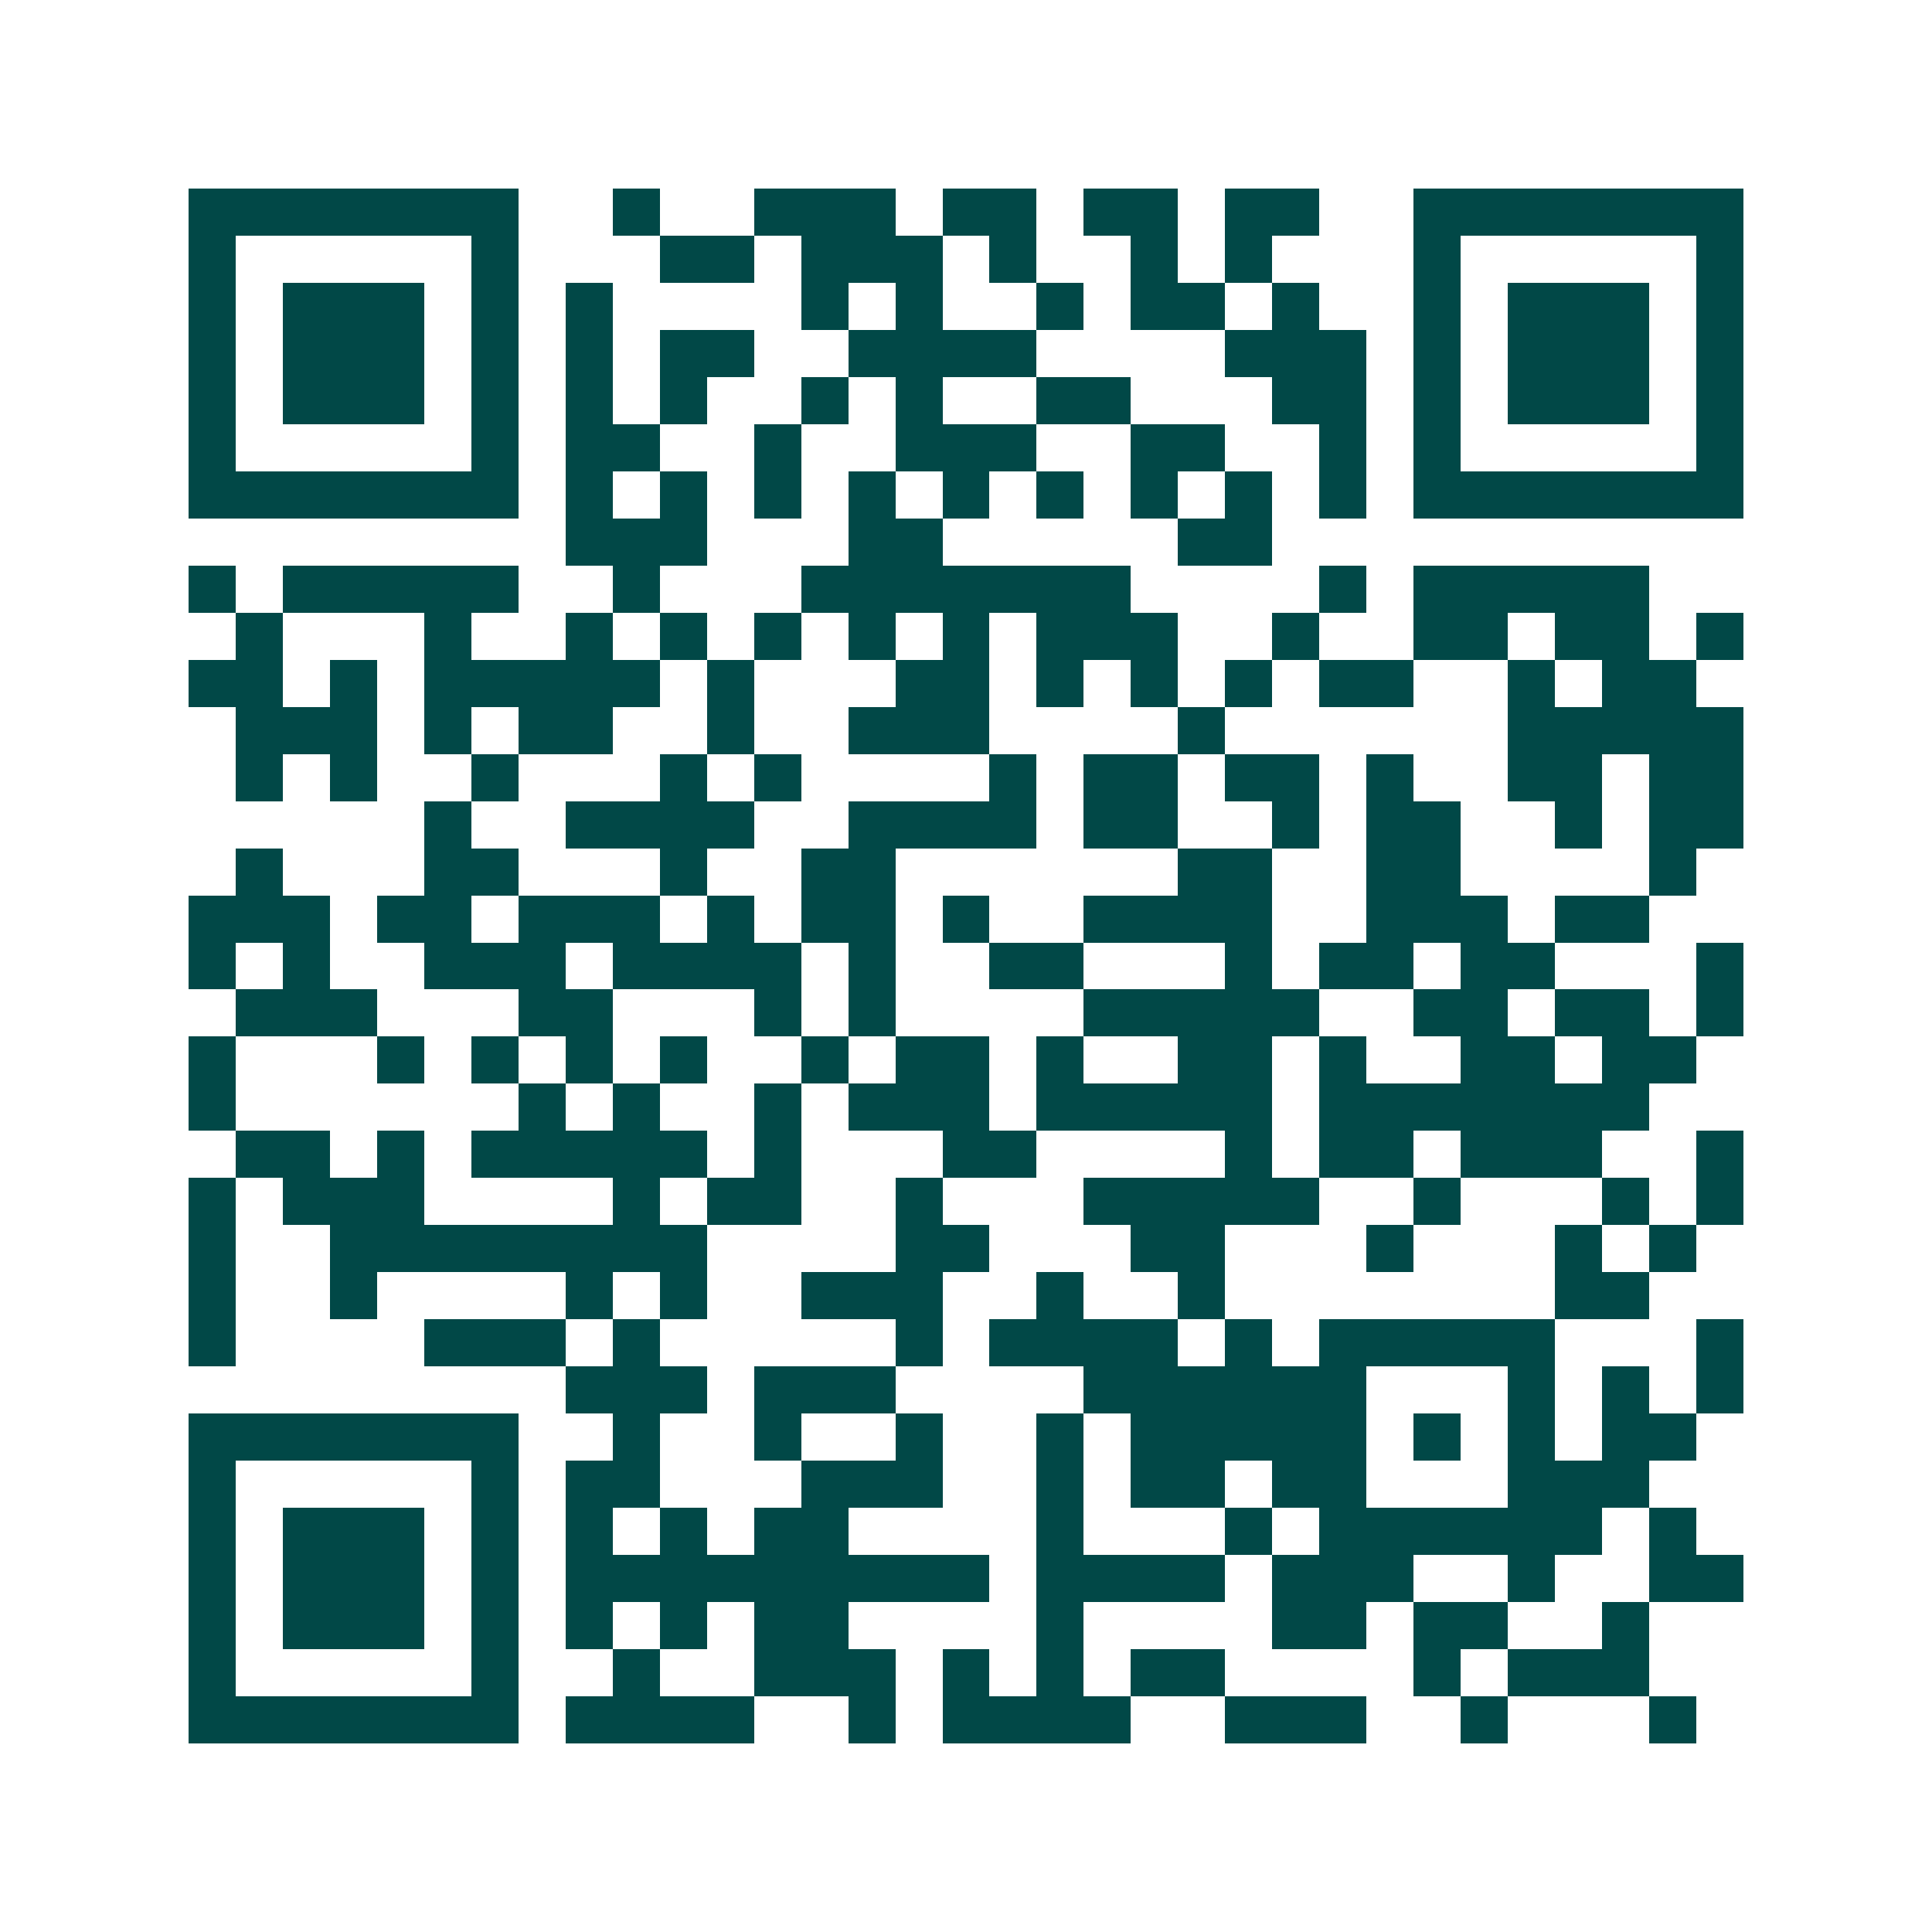 <svg xmlns="http://www.w3.org/2000/svg" width="200" height="200" viewBox="0 0 41 41" shape-rendering="crispEdges"><path fill="#ffffff" d="M0 0h41v41H0z"/><path stroke="#014847" d="M4 4.5h7m2 0h1m2 0h3m1 0h2m1 0h2m1 0h2m2 0h7M4 5.5h1m5 0h1m3 0h2m1 0h3m1 0h1m2 0h1m1 0h1m3 0h1m5 0h1M4 6.5h1m1 0h3m1 0h1m1 0h1m4 0h1m1 0h1m2 0h1m1 0h2m1 0h1m2 0h1m1 0h3m1 0h1M4 7.5h1m1 0h3m1 0h1m1 0h1m1 0h2m2 0h4m4 0h3m1 0h1m1 0h3m1 0h1M4 8.5h1m1 0h3m1 0h1m1 0h1m1 0h1m2 0h1m1 0h1m2 0h2m3 0h2m1 0h1m1 0h3m1 0h1M4 9.5h1m5 0h1m1 0h2m2 0h1m2 0h3m2 0h2m2 0h1m1 0h1m5 0h1M4 10.5h7m1 0h1m1 0h1m1 0h1m1 0h1m1 0h1m1 0h1m1 0h1m1 0h1m1 0h1m1 0h7M12 11.5h3m3 0h2m5 0h2M4 12.5h1m1 0h5m2 0h1m3 0h7m4 0h1m1 0h5M5 13.5h1m3 0h1m2 0h1m1 0h1m1 0h1m1 0h1m1 0h1m1 0h3m2 0h1m2 0h2m1 0h2m1 0h1M4 14.5h2m1 0h1m1 0h5m1 0h1m3 0h2m1 0h1m1 0h1m1 0h1m1 0h2m2 0h1m1 0h2M5 15.5h3m1 0h1m1 0h2m2 0h1m2 0h3m4 0h1m6 0h5M5 16.5h1m1 0h1m2 0h1m3 0h1m1 0h1m4 0h1m1 0h2m1 0h2m1 0h1m2 0h2m1 0h2M9 17.5h1m2 0h4m2 0h4m1 0h2m2 0h1m1 0h2m2 0h1m1 0h2M5 18.5h1m3 0h2m3 0h1m2 0h2m6 0h2m2 0h2m4 0h1M4 19.5h3m1 0h2m1 0h3m1 0h1m1 0h2m1 0h1m2 0h4m2 0h3m1 0h2M4 20.5h1m1 0h1m2 0h3m1 0h4m1 0h1m2 0h2m3 0h1m1 0h2m1 0h2m3 0h1M5 21.5h3m3 0h2m3 0h1m1 0h1m4 0h5m2 0h2m1 0h2m1 0h1M4 22.5h1m3 0h1m1 0h1m1 0h1m1 0h1m2 0h1m1 0h2m1 0h1m2 0h2m1 0h1m2 0h2m1 0h2M4 23.5h1m6 0h1m1 0h1m2 0h1m1 0h3m1 0h5m1 0h7M5 24.5h2m1 0h1m1 0h5m1 0h1m3 0h2m4 0h1m1 0h2m1 0h3m2 0h1M4 25.5h1m1 0h3m4 0h1m1 0h2m2 0h1m3 0h5m2 0h1m3 0h1m1 0h1M4 26.5h1m2 0h8m4 0h2m3 0h2m3 0h1m3 0h1m1 0h1M4 27.5h1m2 0h1m4 0h1m1 0h1m2 0h3m2 0h1m2 0h1m7 0h2M4 28.5h1m4 0h3m1 0h1m5 0h1m1 0h4m1 0h1m1 0h5m3 0h1M12 29.5h3m1 0h3m4 0h6m3 0h1m1 0h1m1 0h1M4 30.5h7m2 0h1m2 0h1m2 0h1m2 0h1m1 0h5m1 0h1m1 0h1m1 0h2M4 31.5h1m5 0h1m1 0h2m3 0h3m2 0h1m1 0h2m1 0h2m3 0h3M4 32.5h1m1 0h3m1 0h1m1 0h1m1 0h1m1 0h2m4 0h1m3 0h1m1 0h6m1 0h1M4 33.5h1m1 0h3m1 0h1m1 0h9m1 0h4m1 0h3m2 0h1m2 0h2M4 34.5h1m1 0h3m1 0h1m1 0h1m1 0h1m1 0h2m4 0h1m4 0h2m1 0h2m2 0h1M4 35.5h1m5 0h1m2 0h1m2 0h3m1 0h1m1 0h1m1 0h2m4 0h1m1 0h3M4 36.5h7m1 0h4m2 0h1m1 0h4m2 0h3m2 0h1m3 0h1"/></svg>
